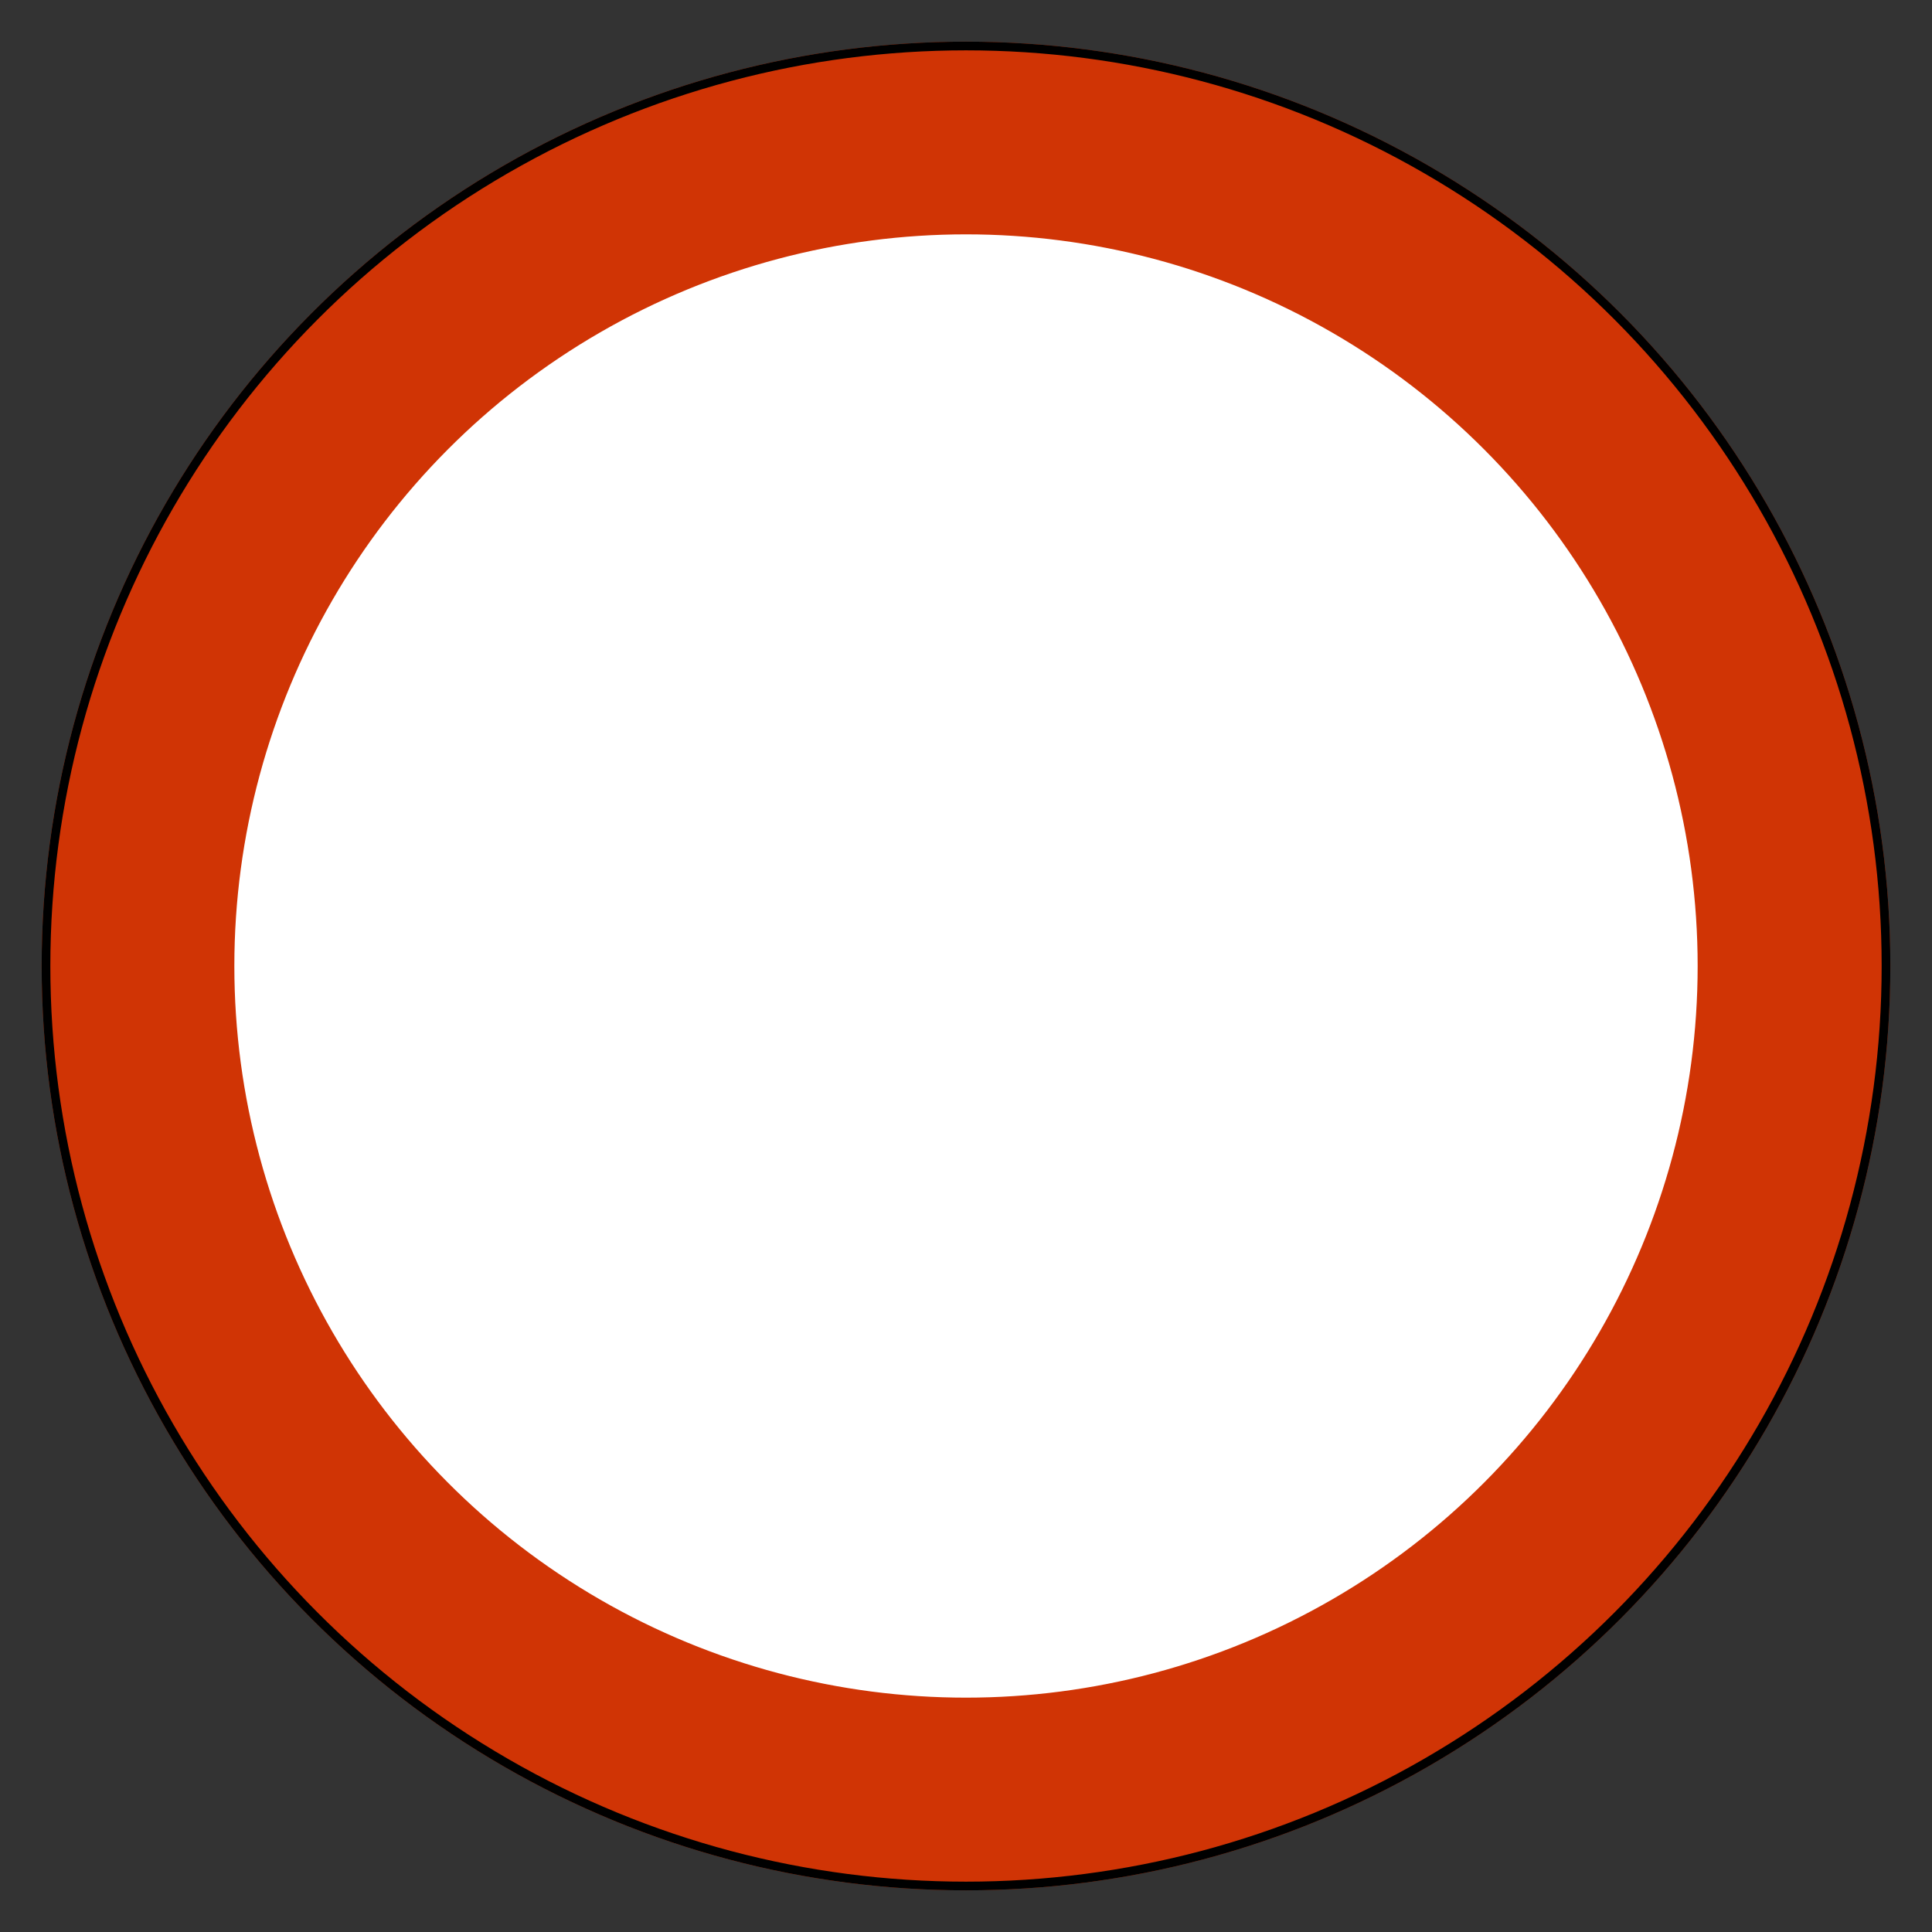 <?xml version="1.0" encoding="utf-8" ?>
<svg baseProfile="full" height="210" version="1.1" viewBox="0 0 210 210" width="210" xmlns="http://www.w3.org/2000/svg" xmlns:ev="http://www.w3.org/2001/xml-events" xmlns:xlink="http://www.w3.org/1999/xlink"><rect x="0" y="0" width="210" height="210" fill="#333333" stroke="none"/><defs /><ellipse cx="105.0" cy="105.0" fill="rgb(208,52,5)" fill-opacity="1" rx="100.0" ry="100.0" stroke="rgb(208,52,5)" stroke-width="0.25mm" /><defs /><ellipse cx="105.0" cy="105.0" fill="rgb(208,52,5)" fill-opacity="1" rx="100.0" ry="100.0" stroke="rgb(0,0,0)" stroke-width="0.25mm" /><defs /><ellipse cx="105.0" cy="105.0" fill="rgb(255,255,255)" fill-opacity="1" rx="80.0" ry="80.0" stroke="rgb(208,52,5)" stroke-width="0.25mm" /><defs /></svg>